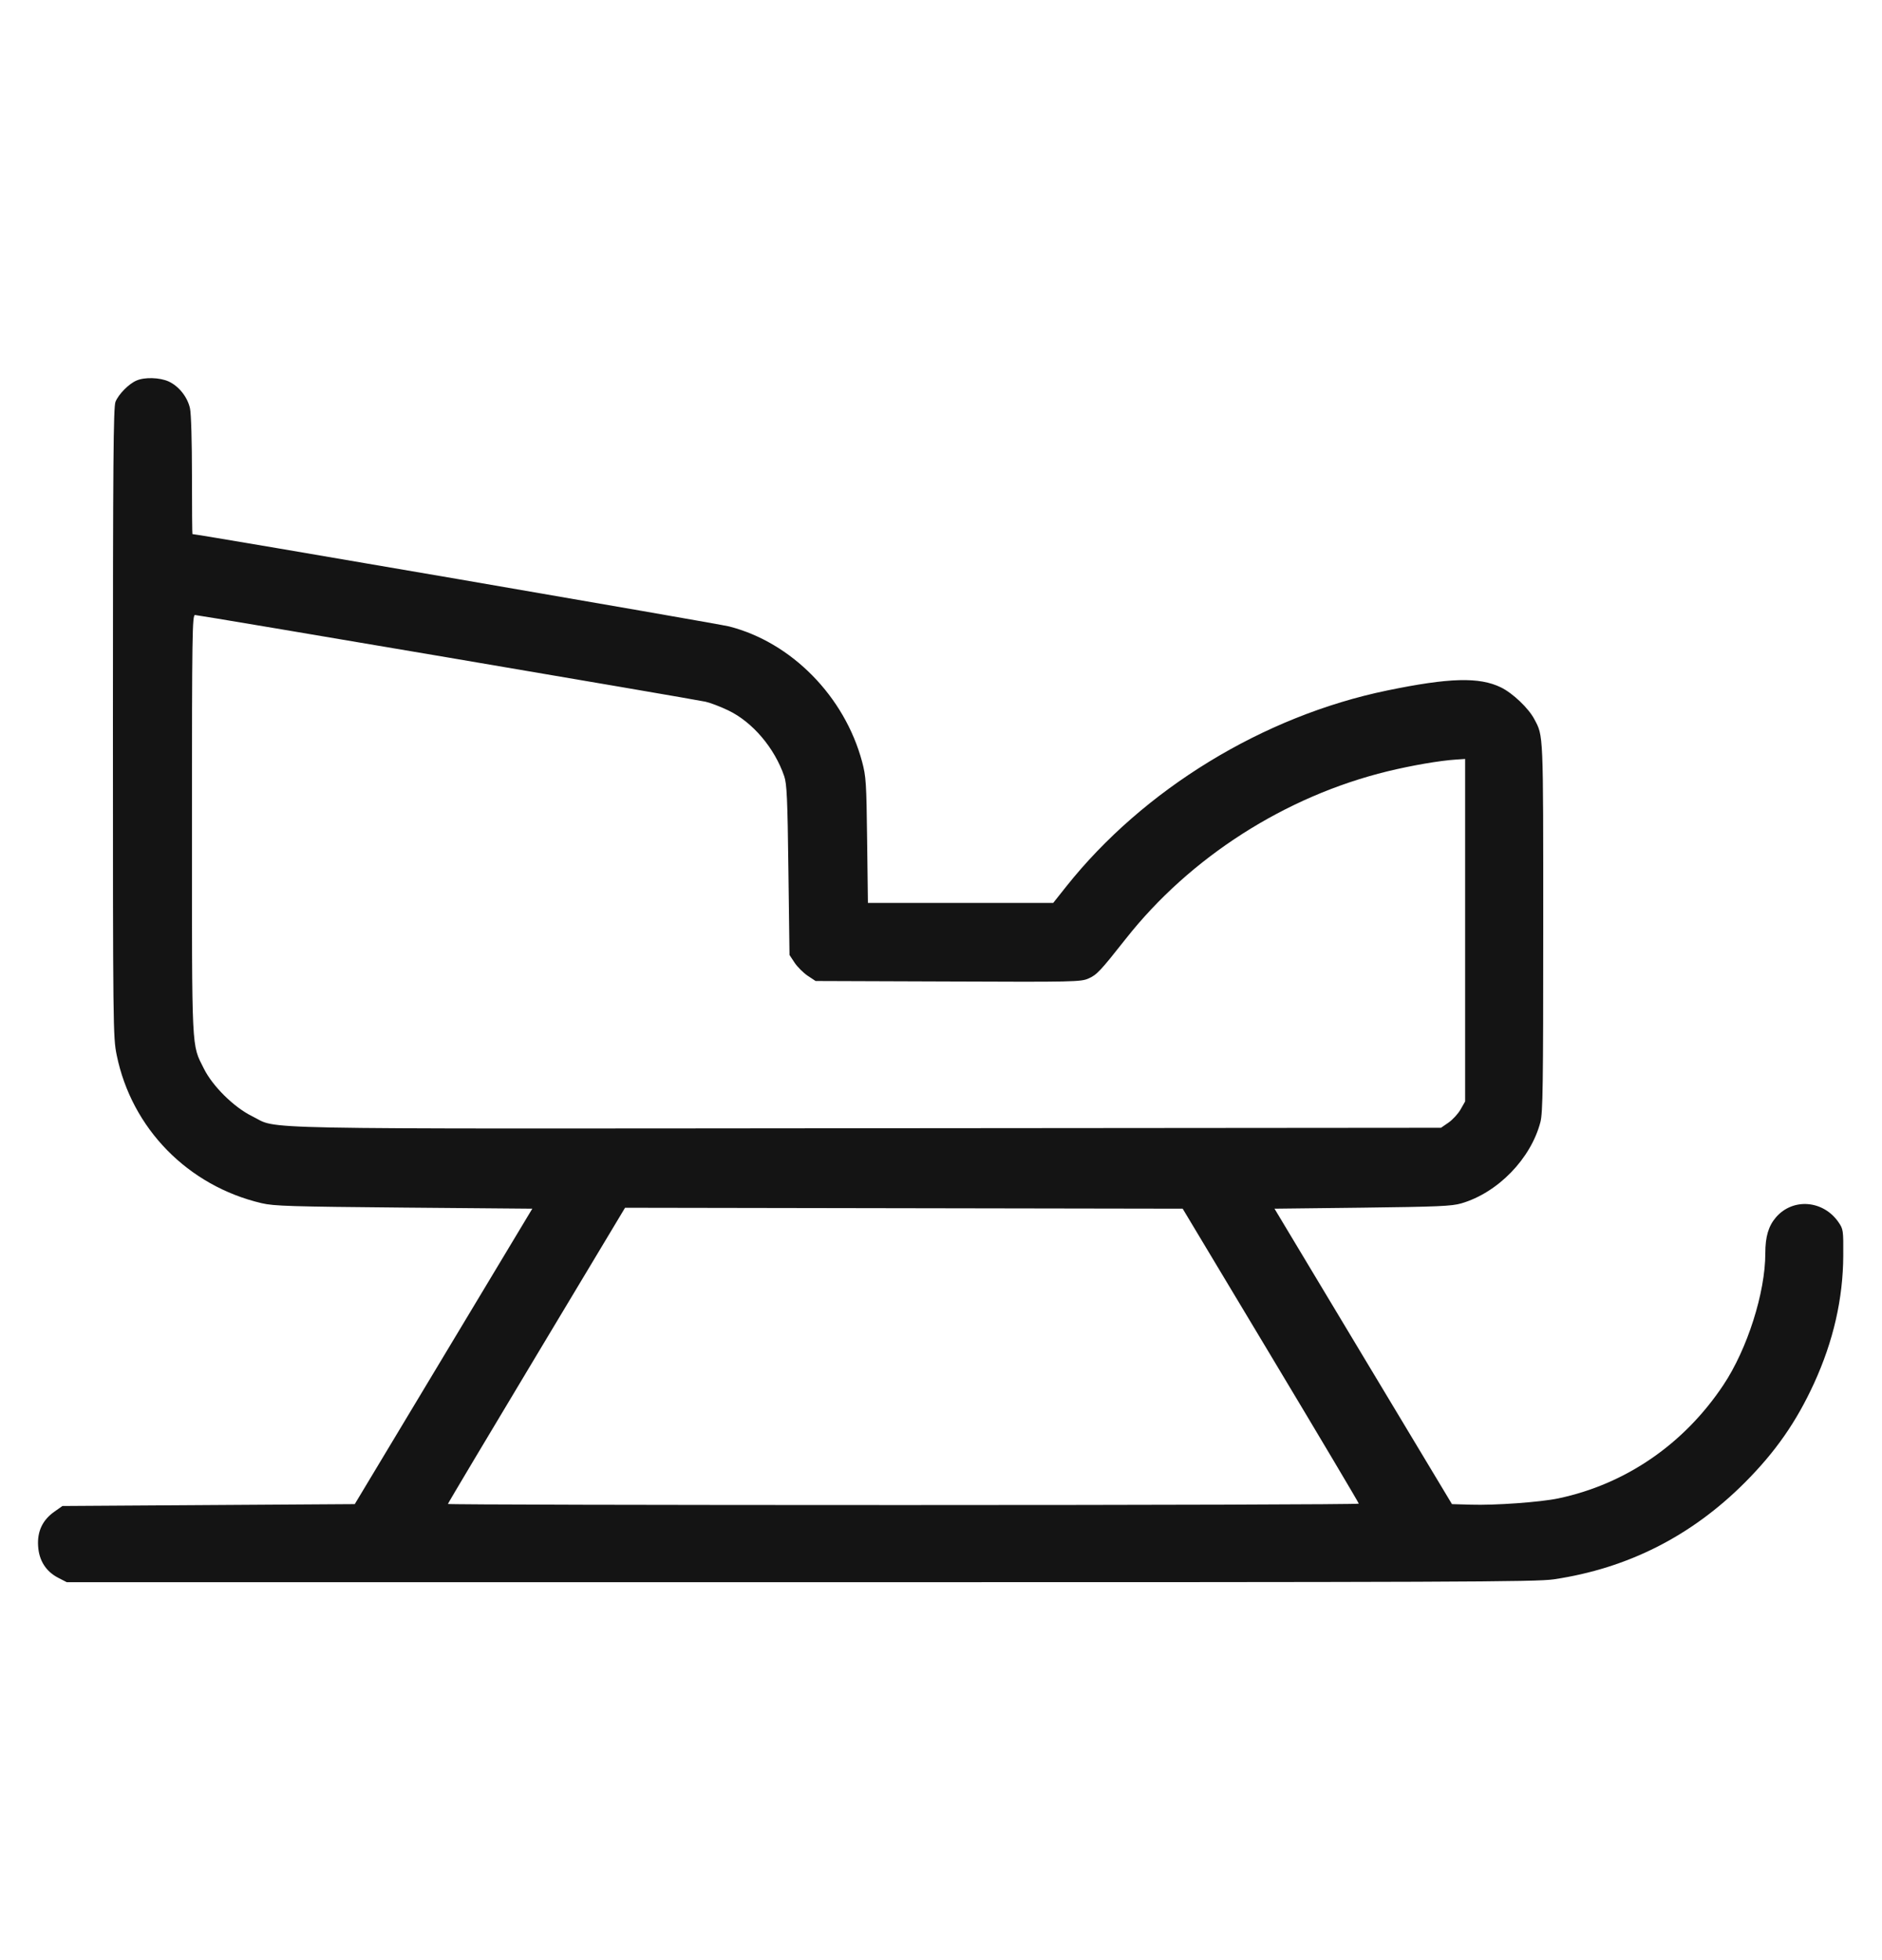 <svg width="24" height="25" viewBox="0 0 24 25" fill="none" xmlns="http://www.w3.org/2000/svg">
<path fill-rule="evenodd" clip-rule="evenodd" d="M1.74 4.854C1.643 4.895 1.513 5.027 1.473 5.124C1.446 5.189 1.44 5.89 1.44 9.213C1.44 13.111 1.442 13.231 1.488 13.456C1.679 14.393 2.396 15.125 3.337 15.346C3.495 15.383 3.709 15.389 5.152 15.402L6.788 15.416L5.656 17.3L4.524 19.184L2.66 19.196L0.796 19.208L0.694 19.28C0.543 19.386 0.474 19.531 0.486 19.718C0.497 19.903 0.585 20.043 0.745 20.125L0.852 20.18L10.207 20.18C18.583 20.18 19.589 20.177 19.816 20.143C20.758 20.003 21.57 19.591 22.25 18.91C22.643 18.516 22.908 18.135 23.134 17.642C23.38 17.104 23.503 16.565 23.506 16.016C23.508 15.69 23.506 15.677 23.445 15.588C23.25 15.306 22.862 15.276 22.647 15.527C22.552 15.638 22.512 15.773 22.512 15.985C22.512 16.486 22.282 17.208 21.977 17.665C21.475 18.419 20.731 18.93 19.872 19.111C19.643 19.159 19.067 19.201 18.756 19.191L18.516 19.184L17.384 17.3L16.253 15.416L17.372 15.403C18.342 15.391 18.512 15.384 18.636 15.348C19.101 15.212 19.522 14.779 19.644 14.311C19.675 14.189 19.68 13.851 19.68 11.817C19.68 9.323 19.683 9.392 19.566 9.172C19.493 9.033 19.291 8.841 19.142 8.768C18.865 8.632 18.482 8.643 17.688 8.807C16.11 9.133 14.583 10.066 13.597 11.307L13.431 11.516H12.249H11.068L11.058 10.718C11.049 9.981 11.044 9.904 10.994 9.716C10.771 8.883 10.095 8.194 9.299 7.99C9.166 7.955 2.52 6.812 2.454 6.812C2.451 6.812 2.448 6.478 2.448 6.069C2.448 5.643 2.438 5.276 2.423 5.209C2.392 5.065 2.281 4.925 2.15 4.865C2.036 4.814 1.844 4.808 1.74 4.854ZM2.448 10.515C2.448 13.457 2.441 13.311 2.599 13.628C2.711 13.854 2.984 14.123 3.216 14.237C3.569 14.409 2.946 14.397 11.06 14.39L18.376 14.384L18.472 14.318C18.525 14.281 18.594 14.206 18.626 14.15L18.684 14.048V11.864V9.68L18.564 9.688C18.36 9.701 18.001 9.763 17.693 9.838C16.391 10.156 15.178 10.932 14.358 11.972C14.03 12.388 13.987 12.433 13.881 12.48C13.784 12.523 13.698 12.525 12.09 12.518L10.401 12.512L10.301 12.446C10.246 12.409 10.171 12.335 10.134 12.28L10.068 12.18L10.054 11.098C10.043 10.185 10.034 9.998 10.001 9.901C9.878 9.54 9.597 9.209 9.286 9.06C9.188 9.013 9.059 8.964 8.998 8.95C8.846 8.916 2.534 7.844 2.487 7.844C2.452 7.844 2.448 8.082 2.448 10.515ZM6.842 17.286C6.221 18.321 5.712 19.174 5.712 19.182C5.712 19.19 8.326 19.196 11.52 19.196C14.715 19.196 17.328 19.188 17.328 19.178C17.328 19.168 16.823 18.318 16.205 17.288L15.082 15.416L11.526 15.41L7.971 15.404L6.842 17.286Z" fill="#141414"/>
</svg>
